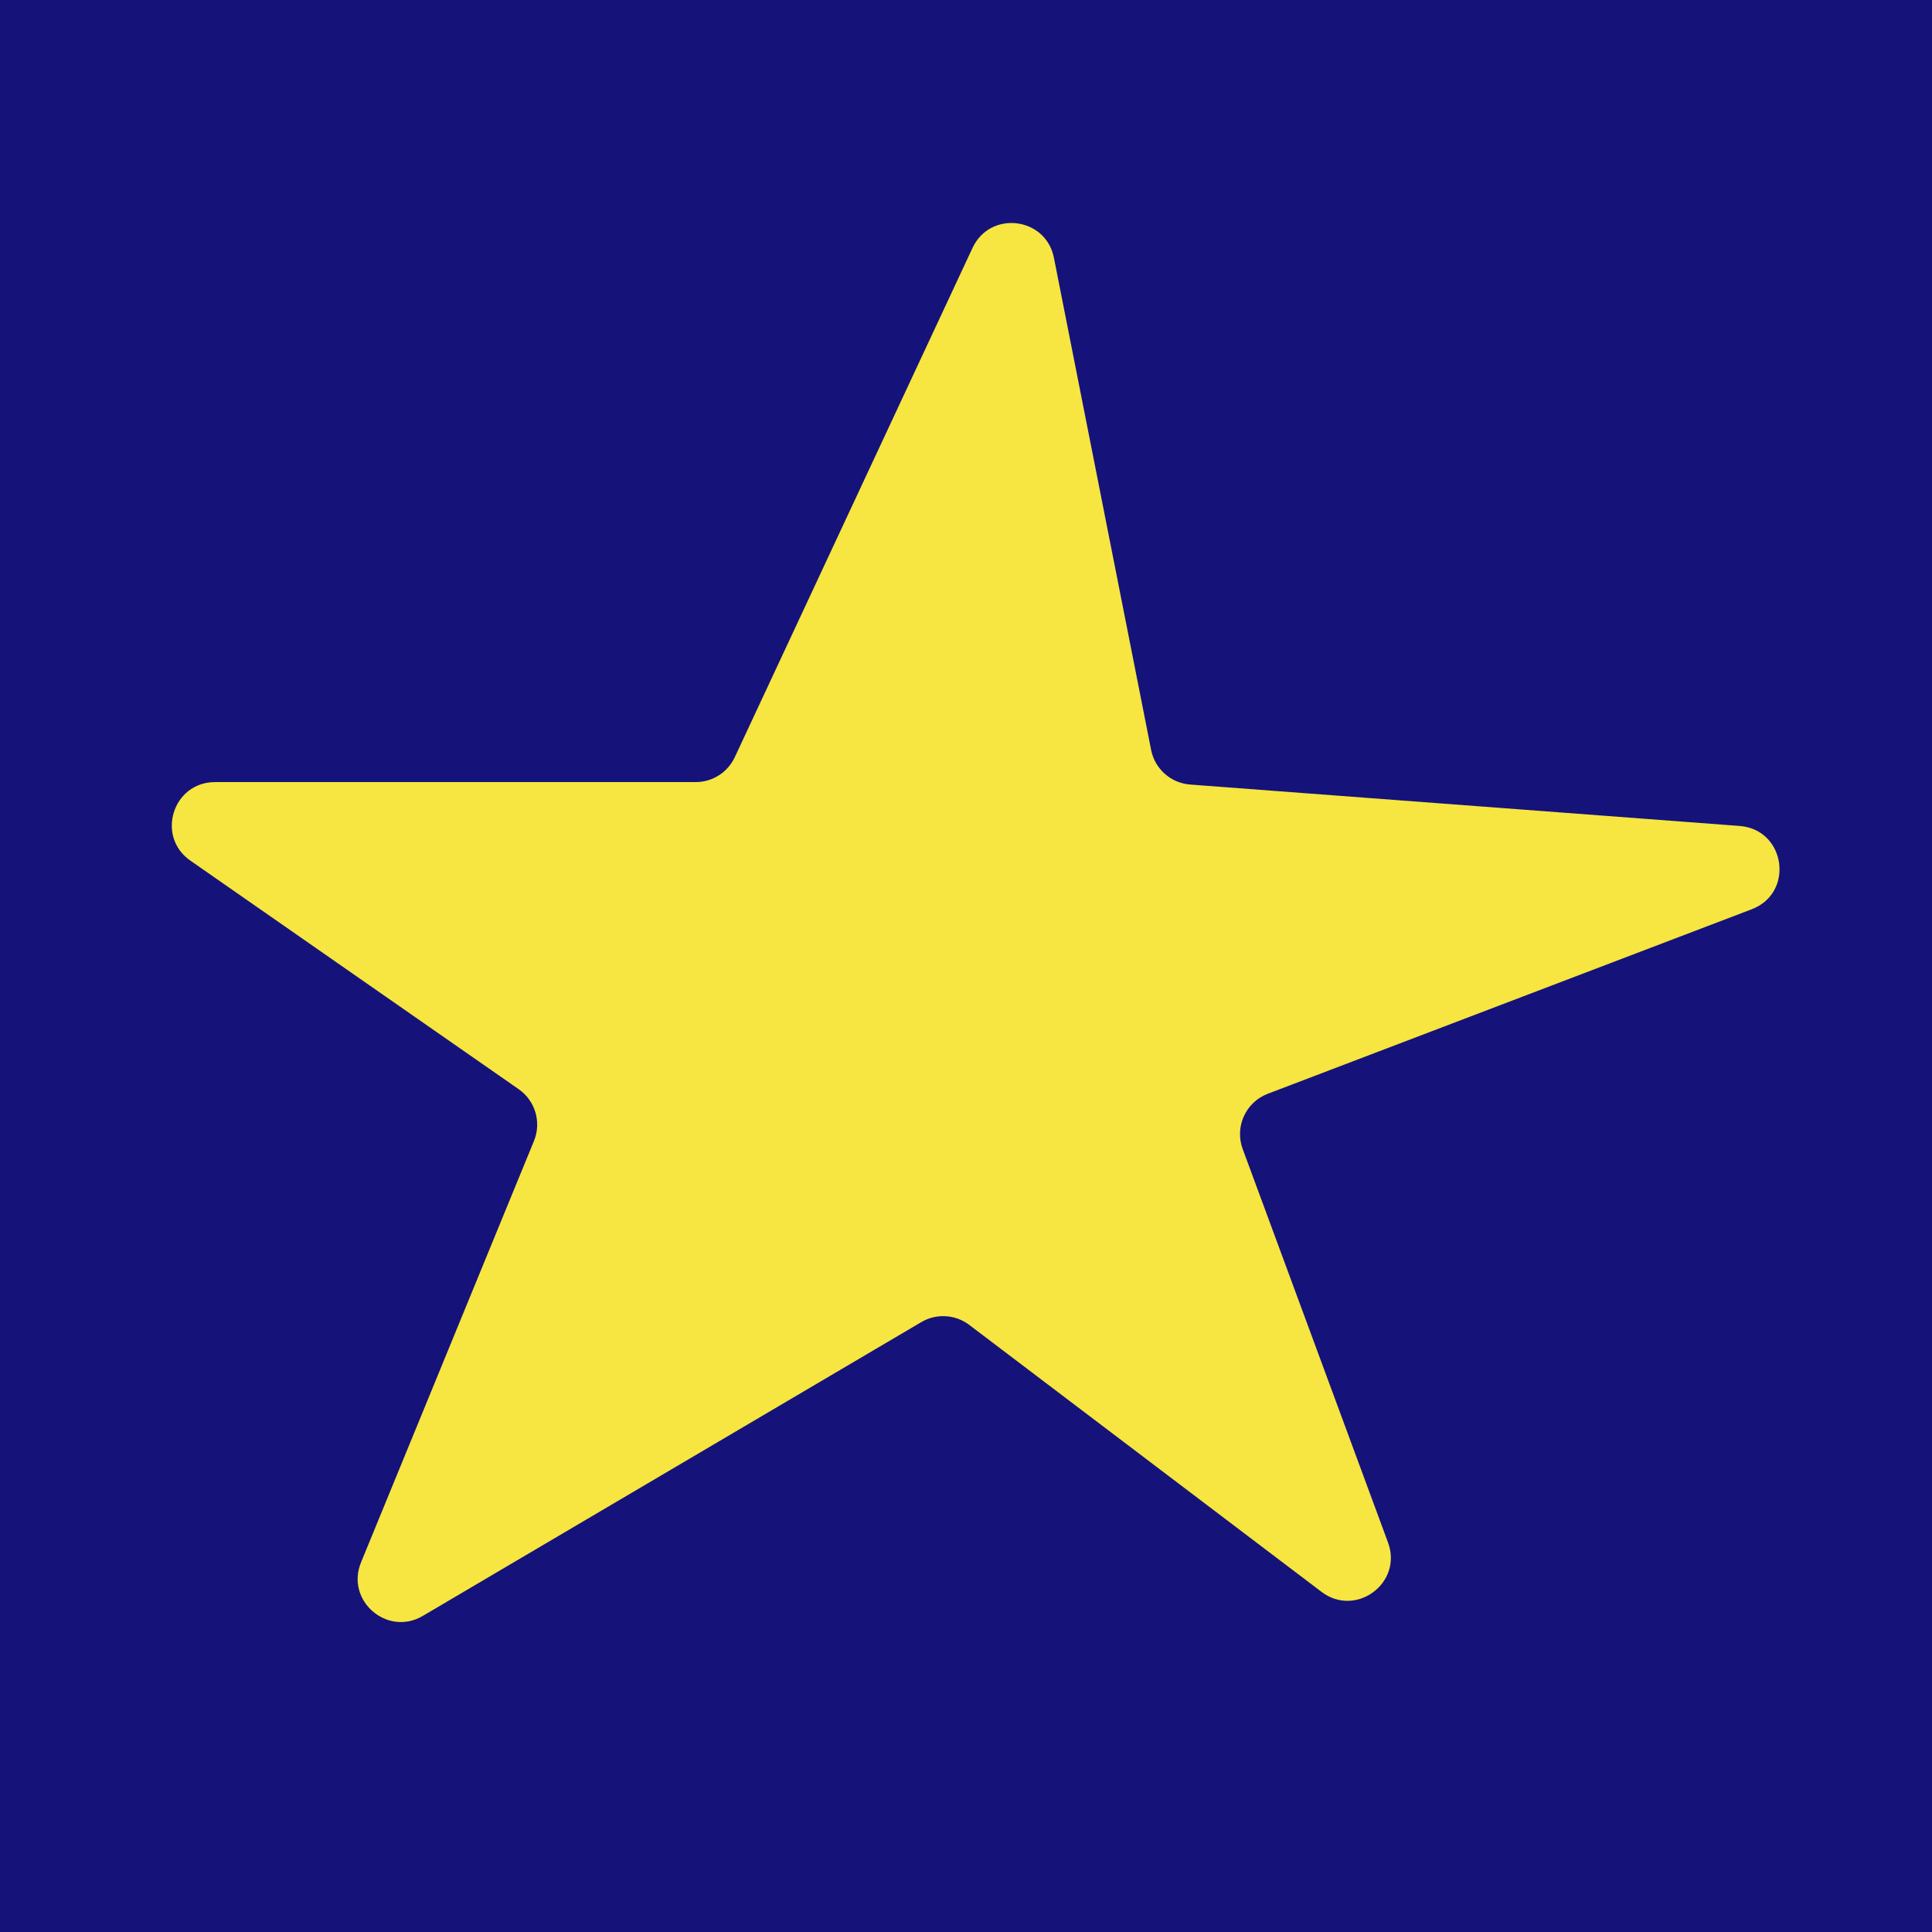 <svg width="400" height="400" viewBox="0 0 400 400" fill="none" xmlns="http://www.w3.org/2000/svg">
<rect width="400" height="400" fill="#151379"/>
<path d="M201.352 51.326L152.129 156.77C150.662 159.914 147.507 161.923 144.038 161.923H44.516C35.773 161.923 32.239 173.186 39.414 178.181L107.392 225.508C110.827 227.899 112.14 232.355 110.551 236.227L74.748 323.47C71.499 331.387 80.17 338.898 87.543 334.553L190.742 273.73C193.861 271.891 197.783 272.118 200.669 274.305L273.609 329.578C280.723 334.968 290.471 327.739 287.379 319.367L257.286 237.89C255.589 233.298 257.907 228.196 262.481 226.452L362.677 188.252C371.591 184.853 369.68 171.721 360.166 171.004L246.416 162.433C242.413 162.132 239.104 159.197 238.326 155.259L218.204 53.373C216.531 44.902 205.005 43.502 201.352 51.326Z" fill="#F7E541"/>
</svg>
